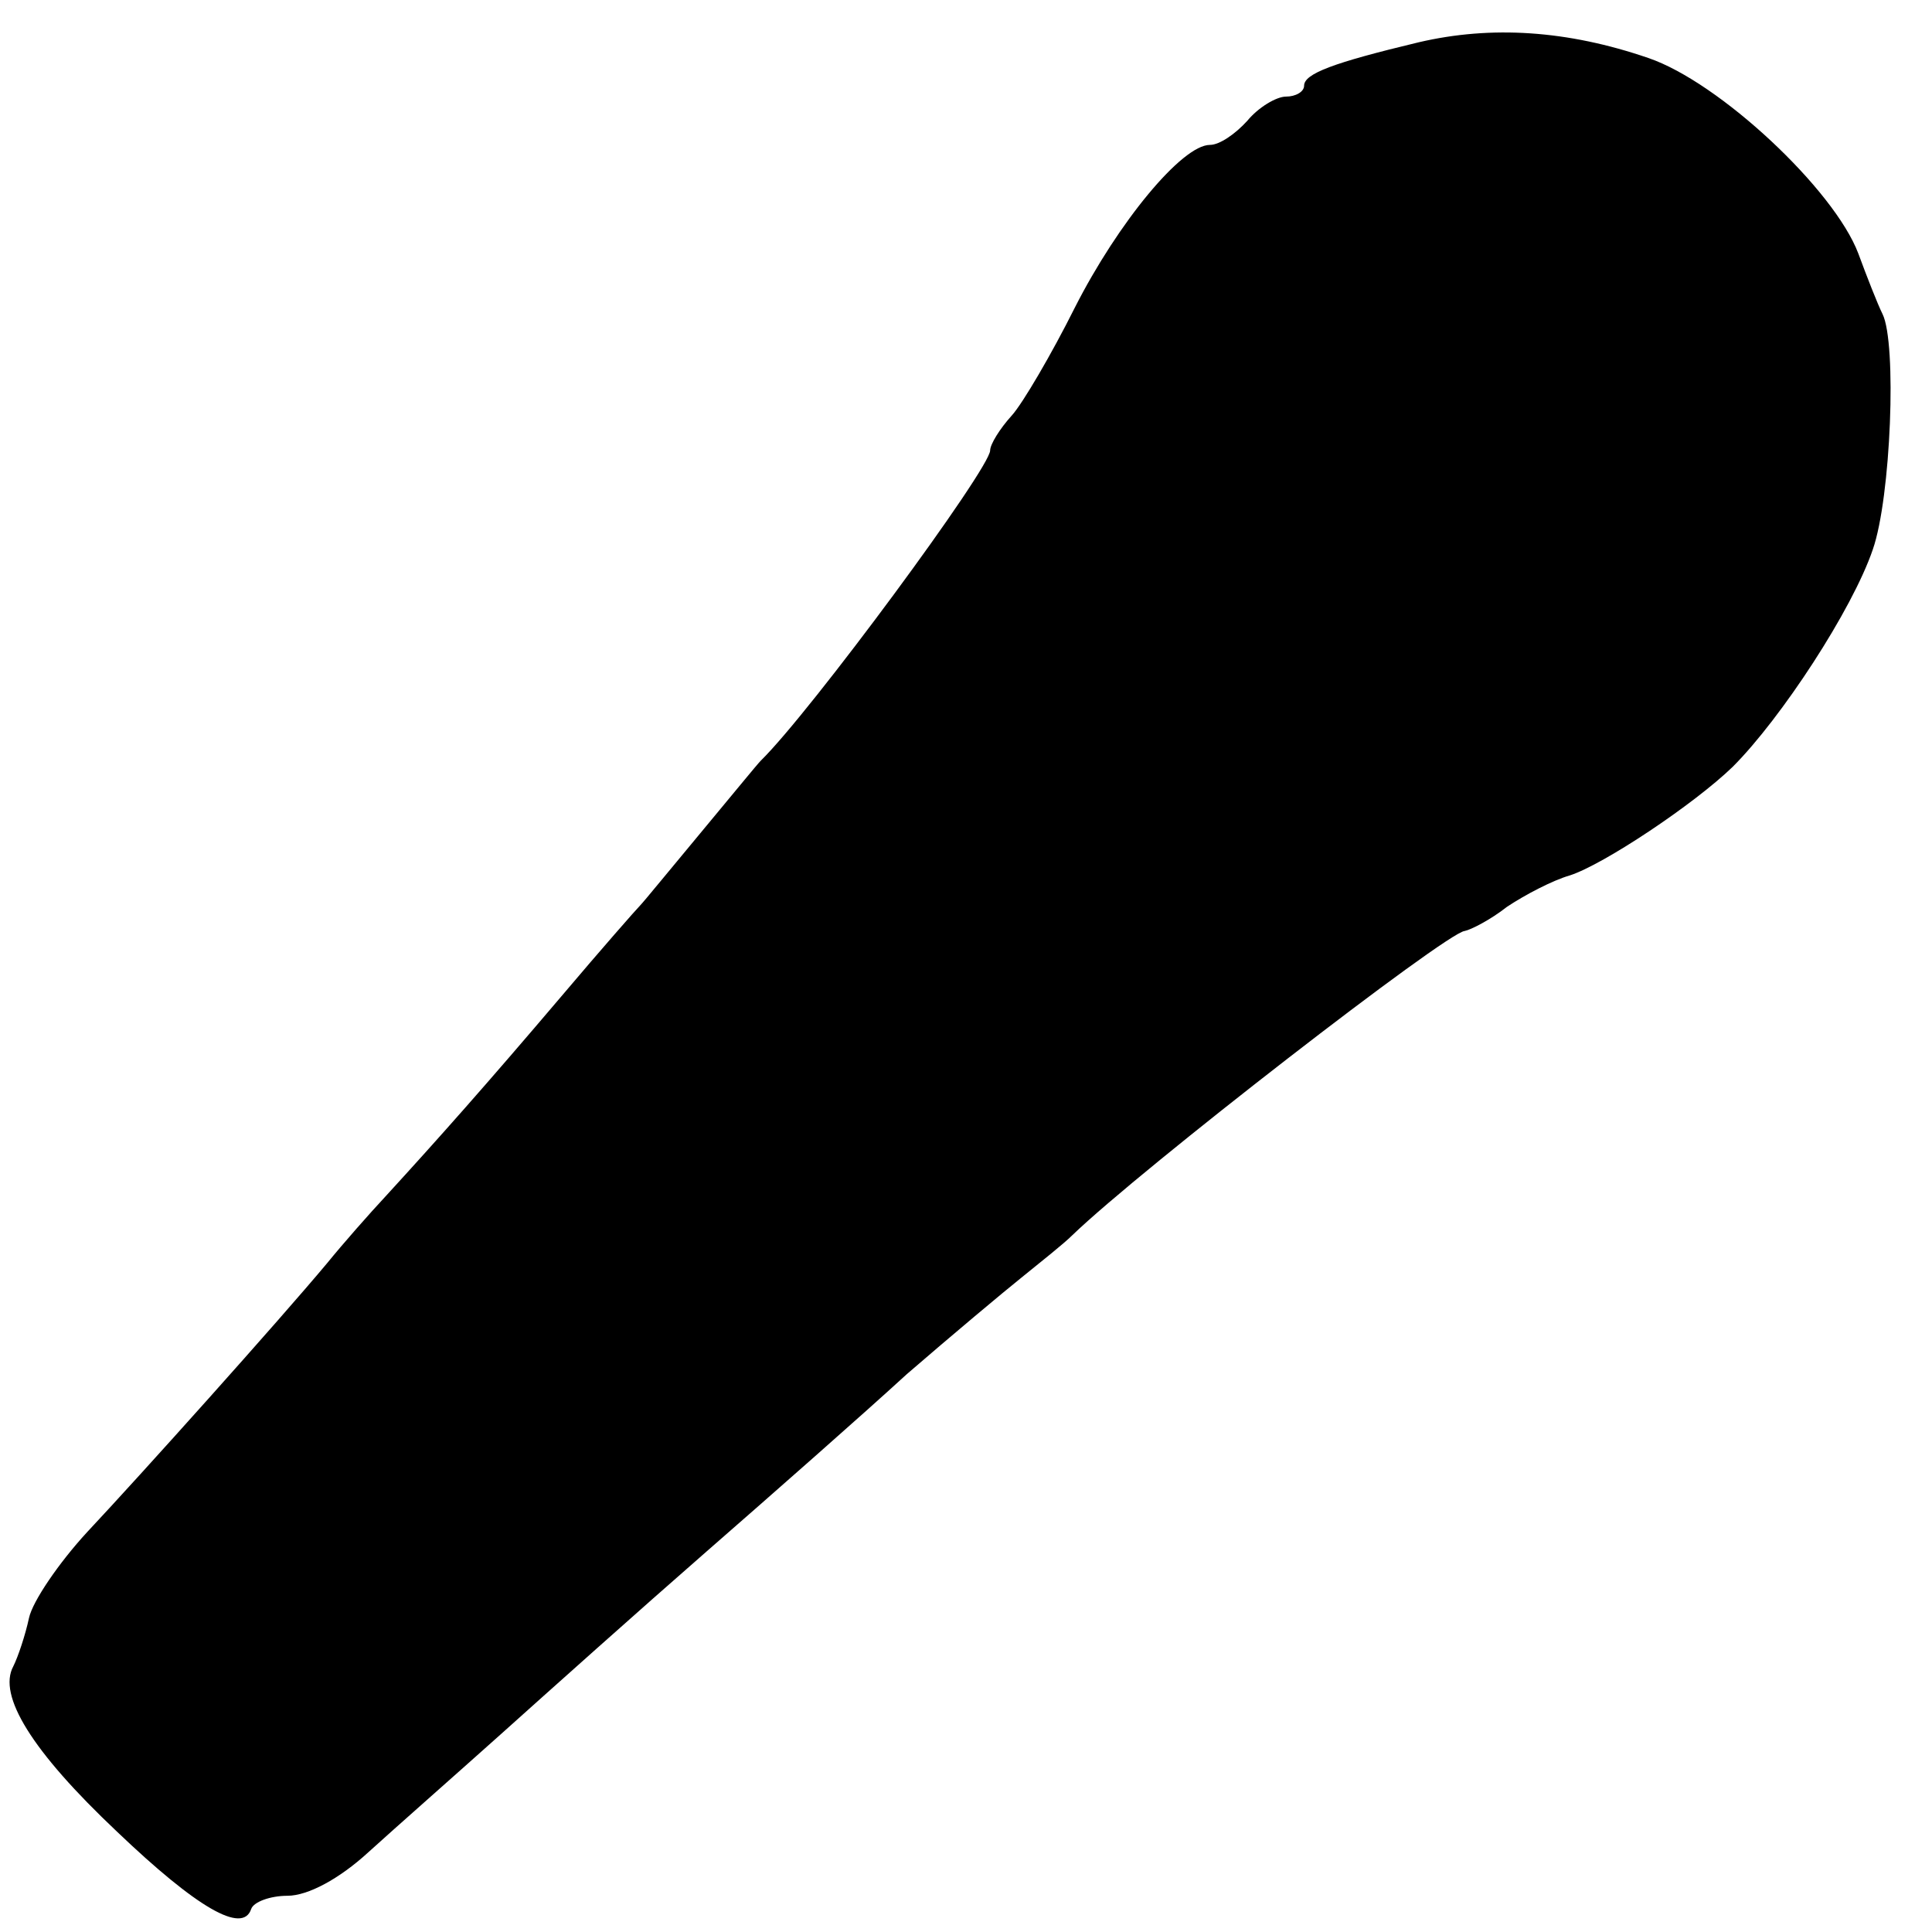 <?xml version="1.0" standalone="no"?>
<!DOCTYPE svg PUBLIC "-//W3C//DTD SVG 20010904//EN"
 "http://www.w3.org/TR/2001/REC-SVG-20010904/DTD/svg10.dtd">
<svg version="1.0" xmlns="http://www.w3.org/2000/svg"
 width="160pt" height="160pt" viewBox="0 0 160 160"
 preserveAspectRatio="xMidYMid meet">
<g transform="translate(0,160) scale(0.1,-0.1)"
fill="#000000" stroke="none">
<path d="M1175 1565 c-71 -17 -95 -26 -95 -36 0 -5 -7 -9 -15 -9 -8 0 -23 -9
-32 -20 -10 -11 -23 -20 -31 -20 -23 0 -76 -64 -112 -135 -19 -38 -43 -79 -52
-89 -10 -11 -18 -24 -18 -29 0 -15 -149 -217 -190 -257 -3 -3 -25 -30 -50 -60
-25 -30 -47 -57 -50 -60 -3 -3 -32 -36 -65 -75 -62 -73 -102 -118 -145 -165
-14 -15 -36 -40 -49 -56 -41 -49 -154 -175 -199 -223 -23 -25 -45 -57 -48 -71
-3 -14 -9 -32 -13 -40 -13 -24 15 -70 86 -137 66 -63 104 -85 111 -64 2 6 16
11 30 11 17 0 43 14 67 36 22 20 72 64 110 98 39 35 115 103 170 151 55 48
130 114 166 147 37 32 80 68 95 80 16 13 35 28 42 35 57 55 310 251 325 252 5
1 21 9 35 20 15 10 38 22 52 26 28 9 103 59 135 90 40 40 99 130 116 180 15
43 20 171 8 195 -4 8 -13 31 -20 50 -20 53 -115 142 -174 162 -67 23 -130 27
-190 13z"/>
</g>
</svg>
